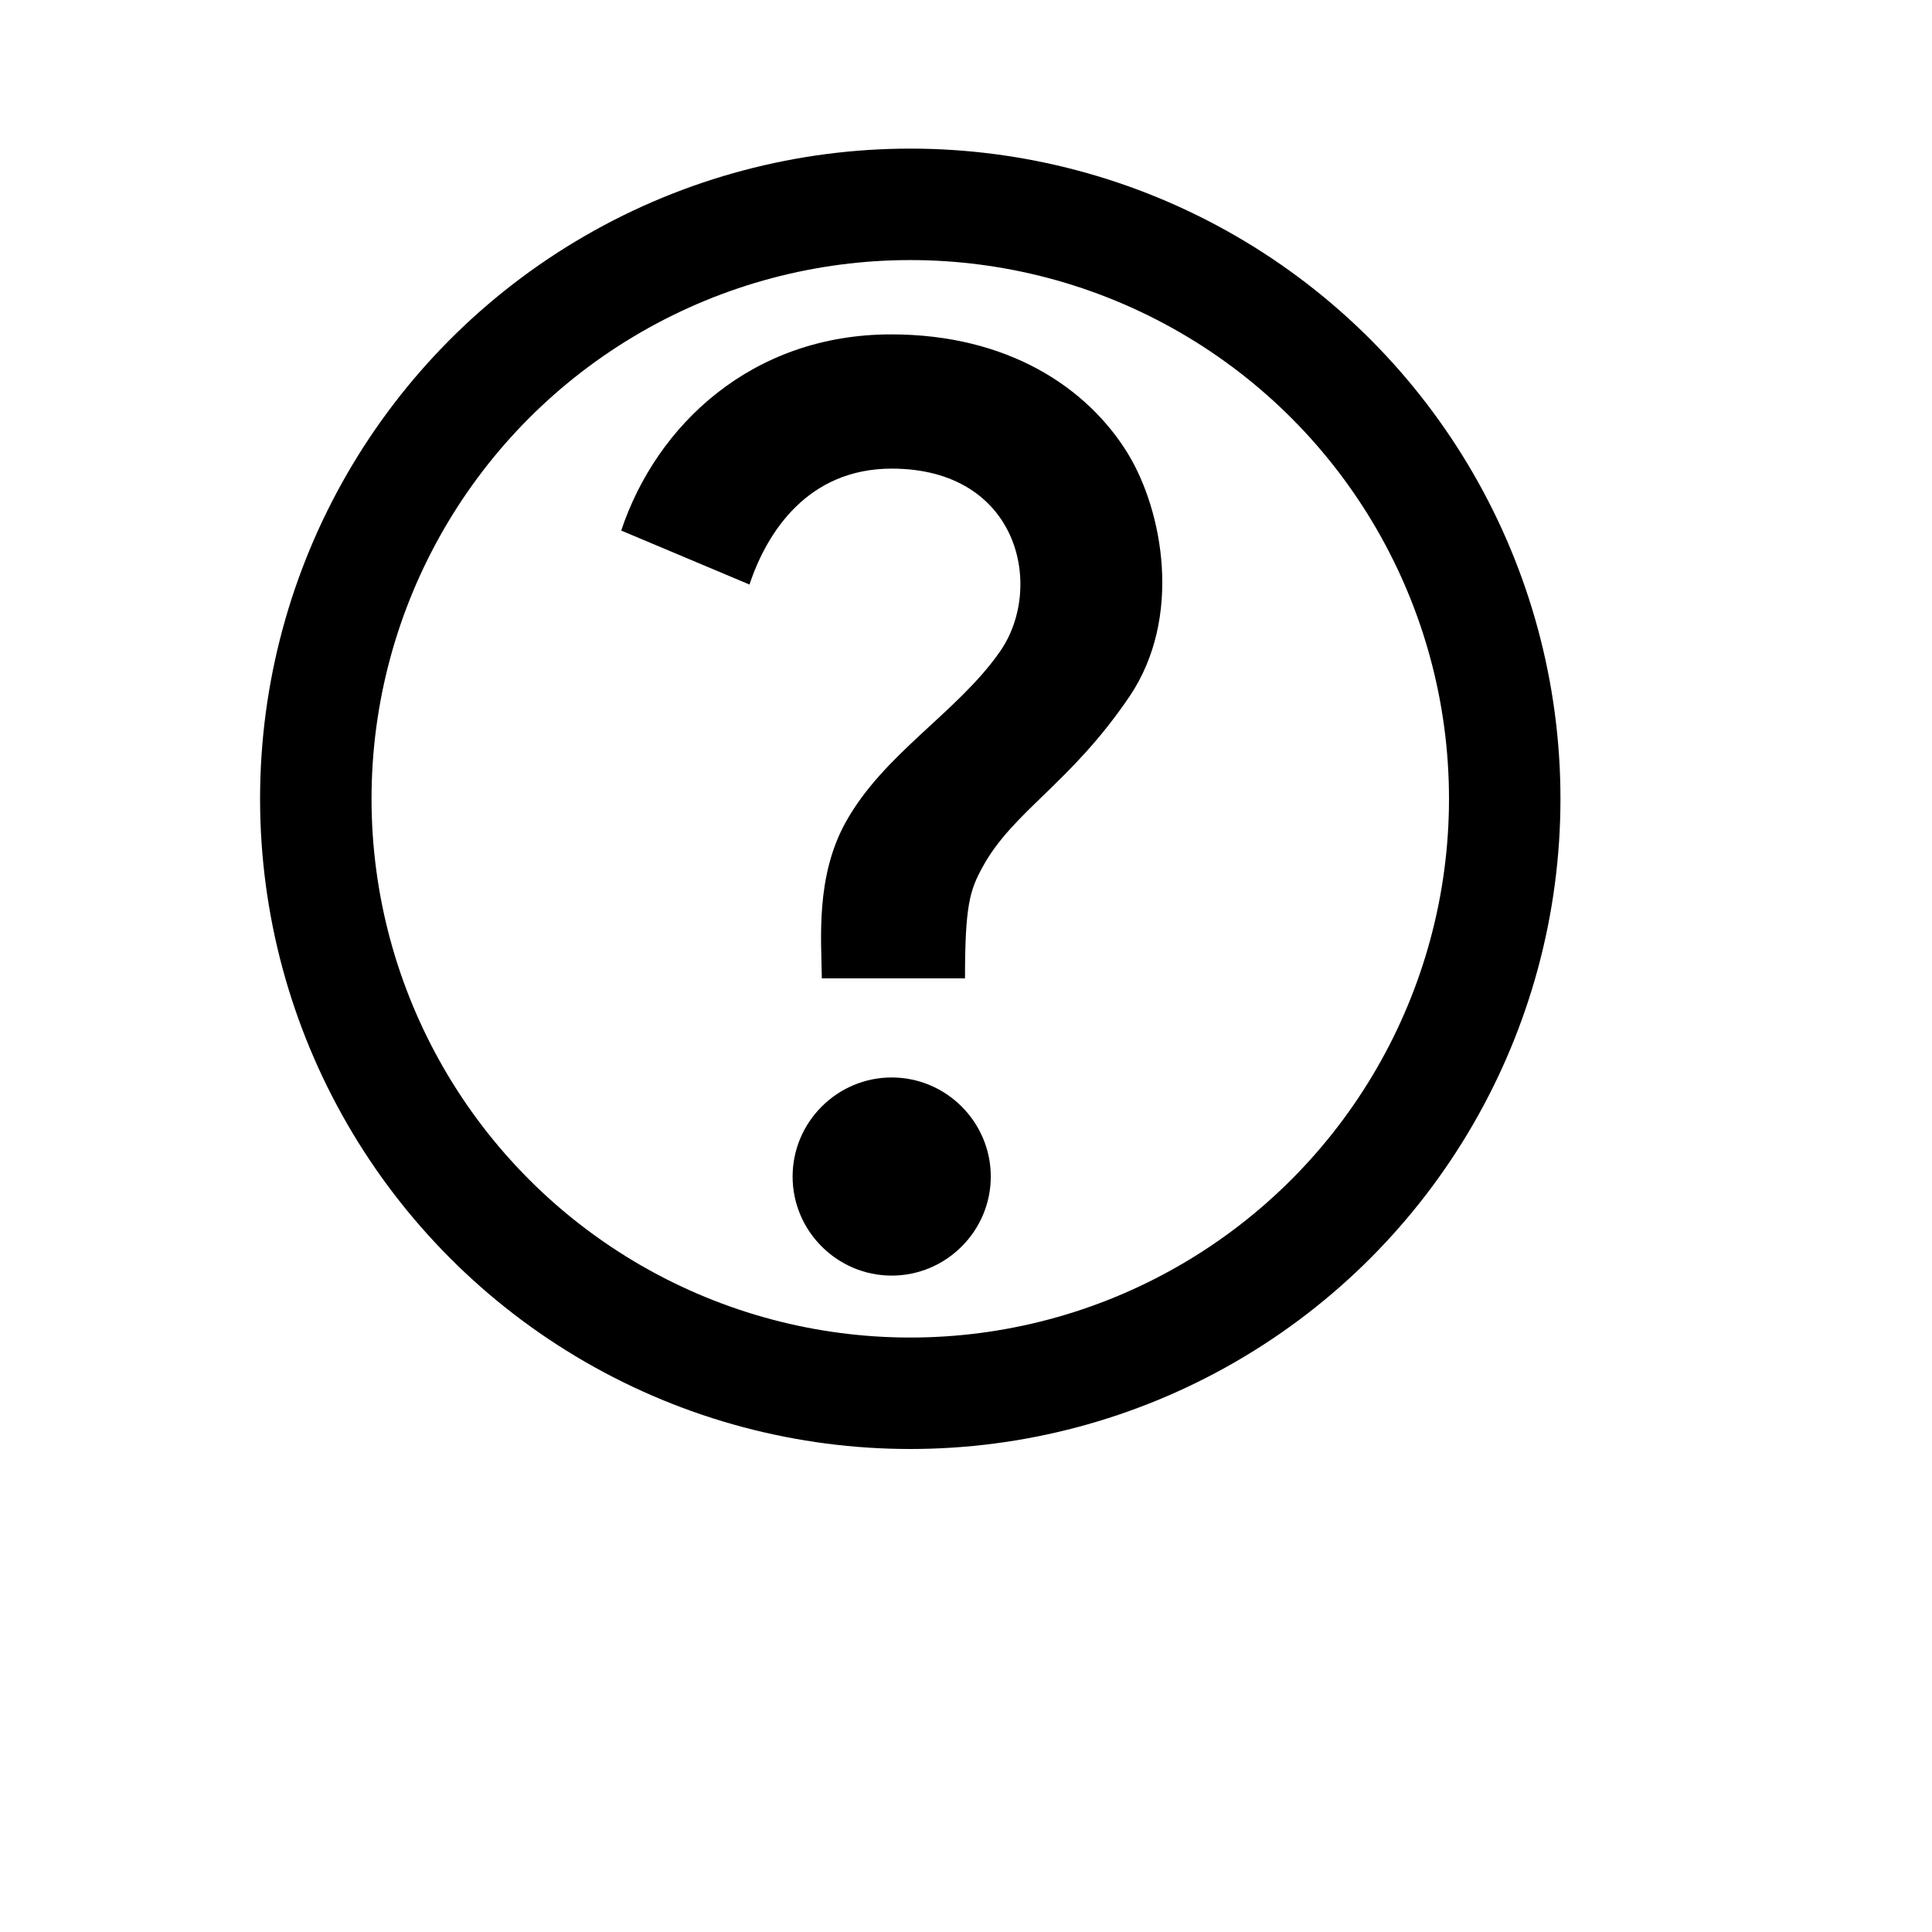 <svg xmlns="http://www.w3.org/2000/svg" width="32" height="32" viewBox="-8 -5 52 52" fill="none">
  <g clip-path="url(#clip0_8_18)">
    <path d="M14.76 17.133C15.787 15.28 17.76 14.187 18.907 12.547C20.12 10.827 19.44 7.613 16 7.613C13.747 7.613 12.64 9.32 12.173 10.733L8.72 9.28C9.667 6.44 12.24 4 15.987 4C19.12 4 21.267 5.427 22.36 7.213C23.293 8.747 23.84 11.613 22.4 13.747C20.8 16.107 19.267 16.827 18.44 18.347C18.107 18.96 17.973 19.36 17.973 21.333H14.12C14.107 20.293 13.947 18.6 14.76 17.133ZM18.667 26.667C18.667 28.133 17.467 29.333 16 29.333C14.533 29.333 13.333 28.133 13.333 26.667C13.333 25.2 14.533 24 16 24C17.467 24 18.667 25.2 18.667 26.667Z" fill="black"/>
  </g>
  <circle cx="16.5" cy="16.5" r="16" stroke="black" stroke-width="3"/>

</svg>